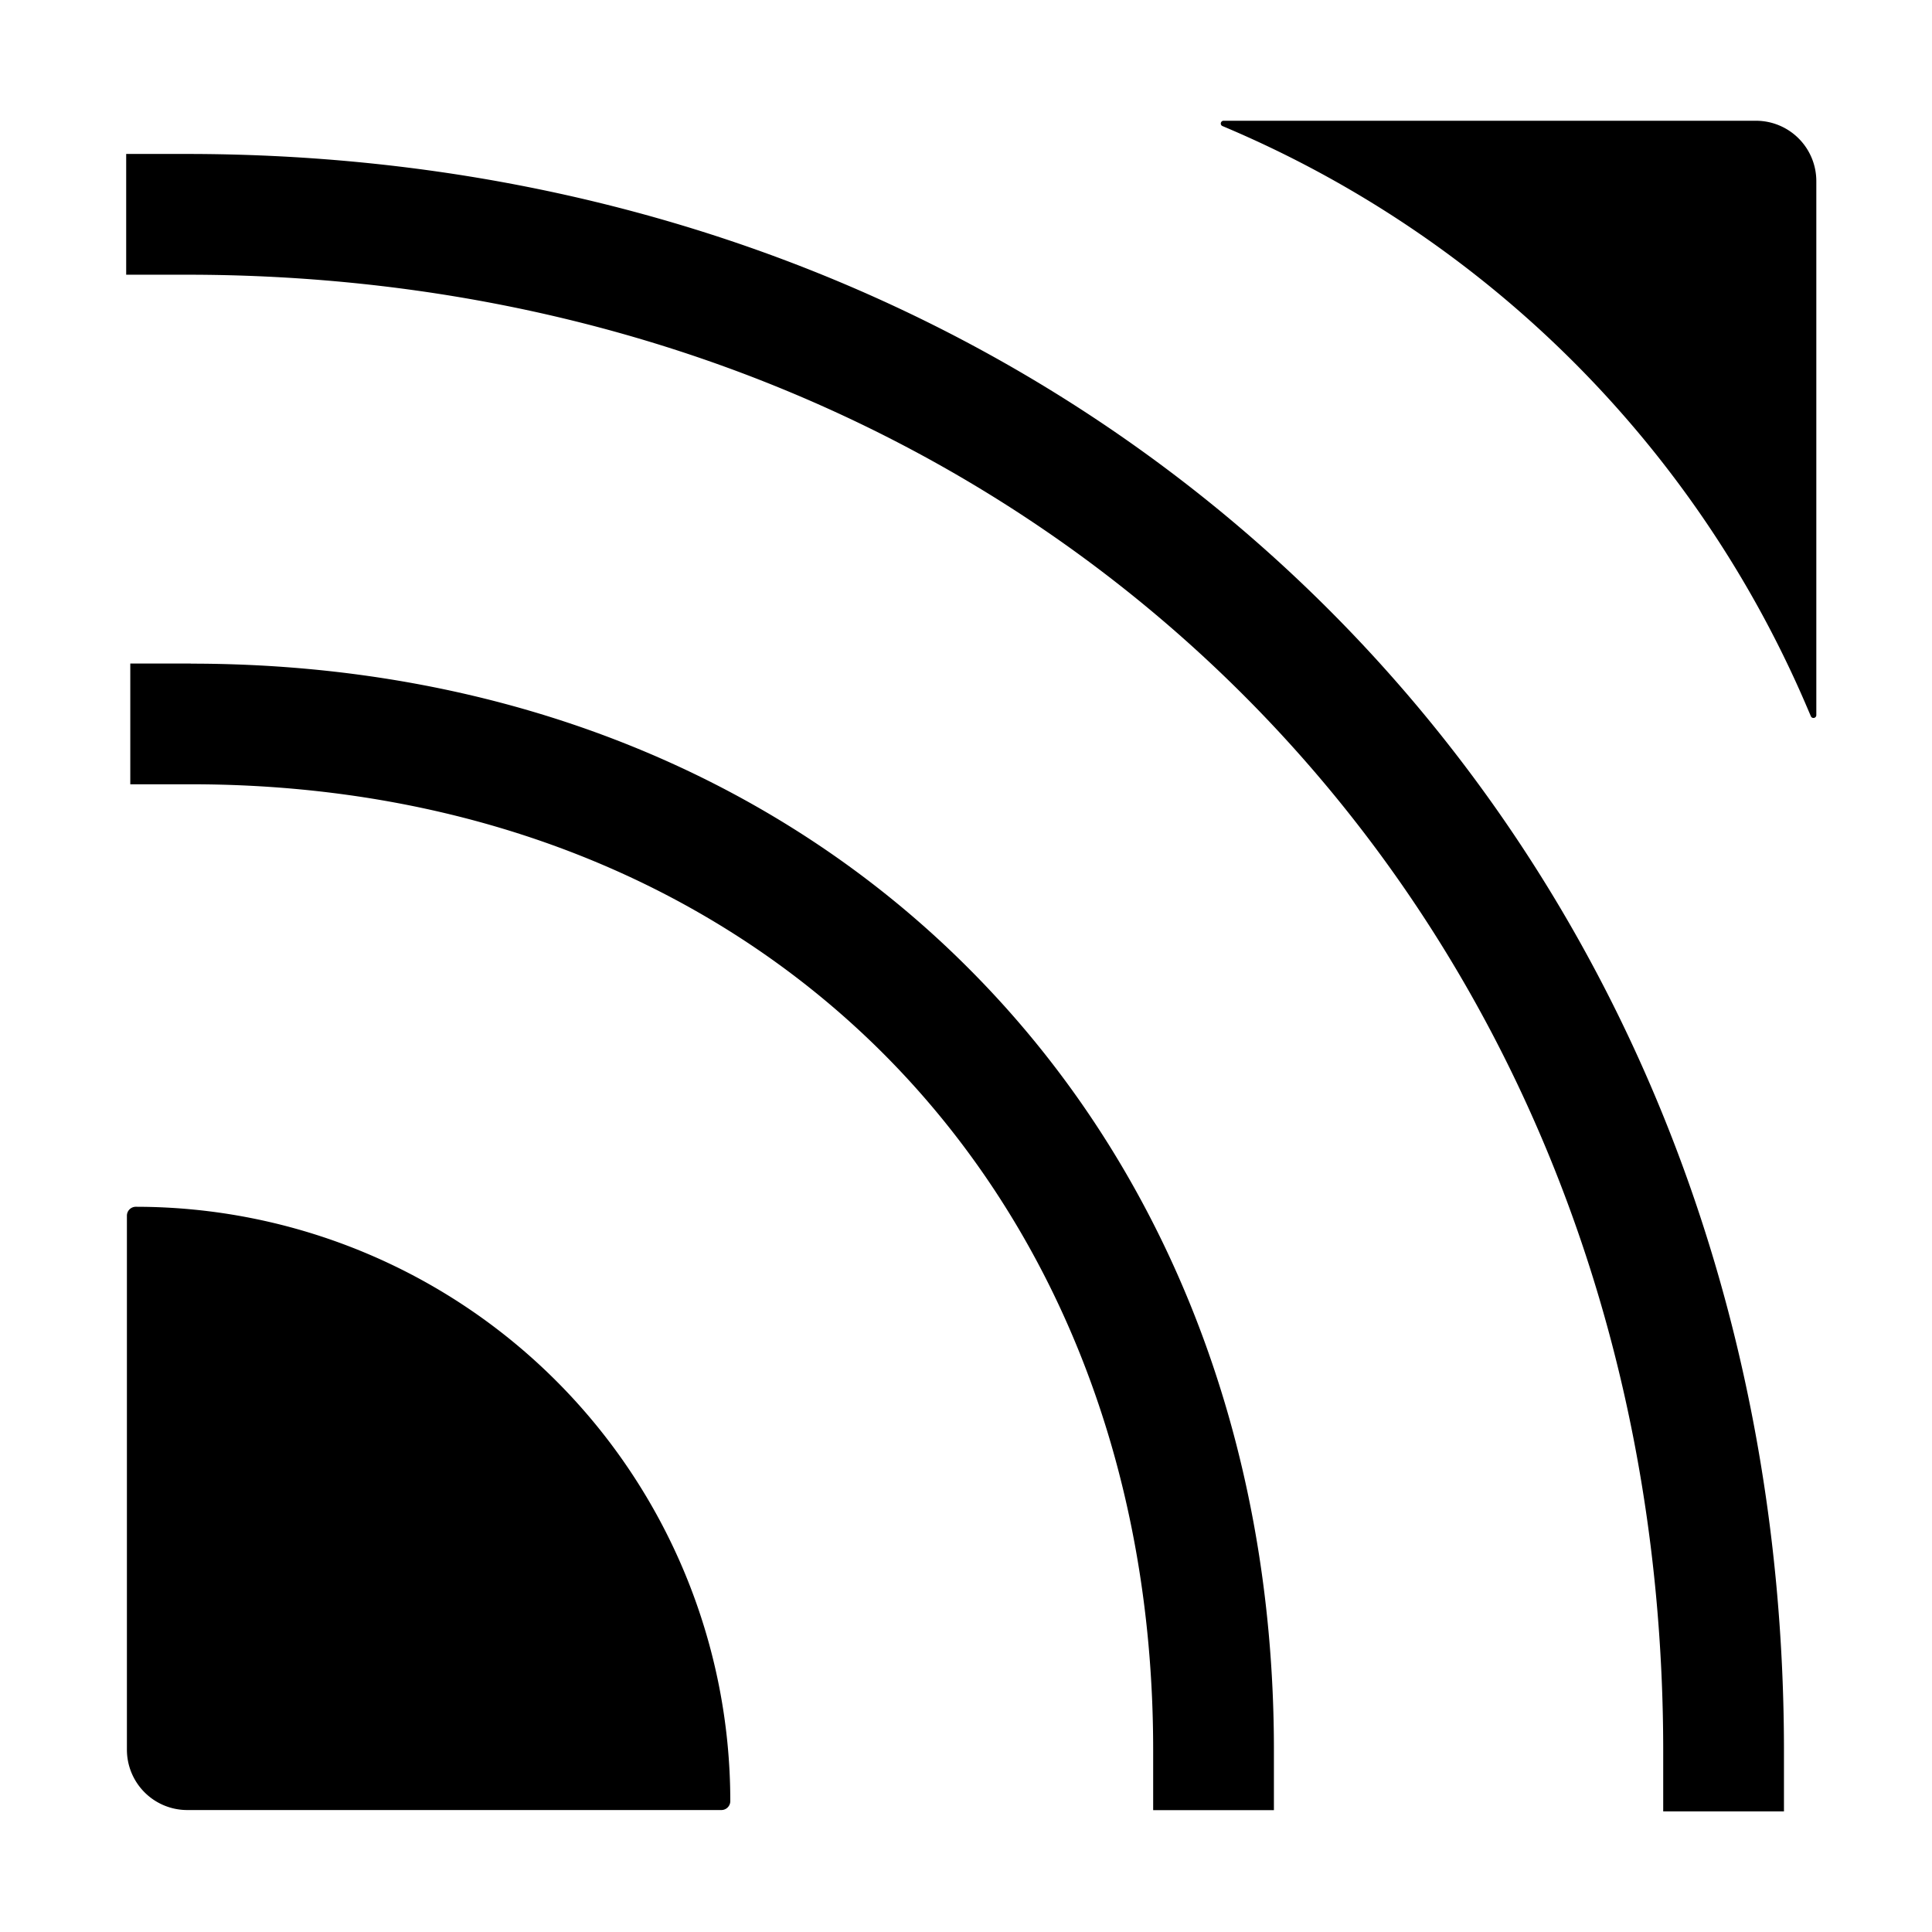 <svg xmlns="http://www.w3.org/2000/svg" width="24" height="24" fill="none" viewBox="0 0 16 16"><path fill="currentColor" fill-rule="evenodd" d="M10.133 1h4.409a.5.5 0 0 1 .5.5v4.422c0 .026-.035.033-.045.01l-.048-.112a9.095 9.095 0 0 0-4.825-4.776c-.023-.01-.016-.044.01-.044Zm-8.588.275h-.5v1h.5c7.027 0 12.229 5.199 12.229 12.226v.5h1v-.5c0-7.58-5.65-13.226-13.229-13.226Zm.034 4.22h-.5v1h.5c2.361 0 4.348.837 5.744 2.238 1.395 1.401 2.227 3.395 2.227 5.758v.5h1v-.5c0-2.604-.921-4.859-2.52-6.463-1.596-1.605-3.845-2.532-6.45-2.532Zm-.528 8.996v-4.423c0-.041.033-.074.074-.074a4.923 4.923 0 0 1 4.923 4.922.074.074 0 0 1-.074.074H1.551a.5.5 0 0 1-.5-.5Z" clip-rule="evenodd"/></svg>

